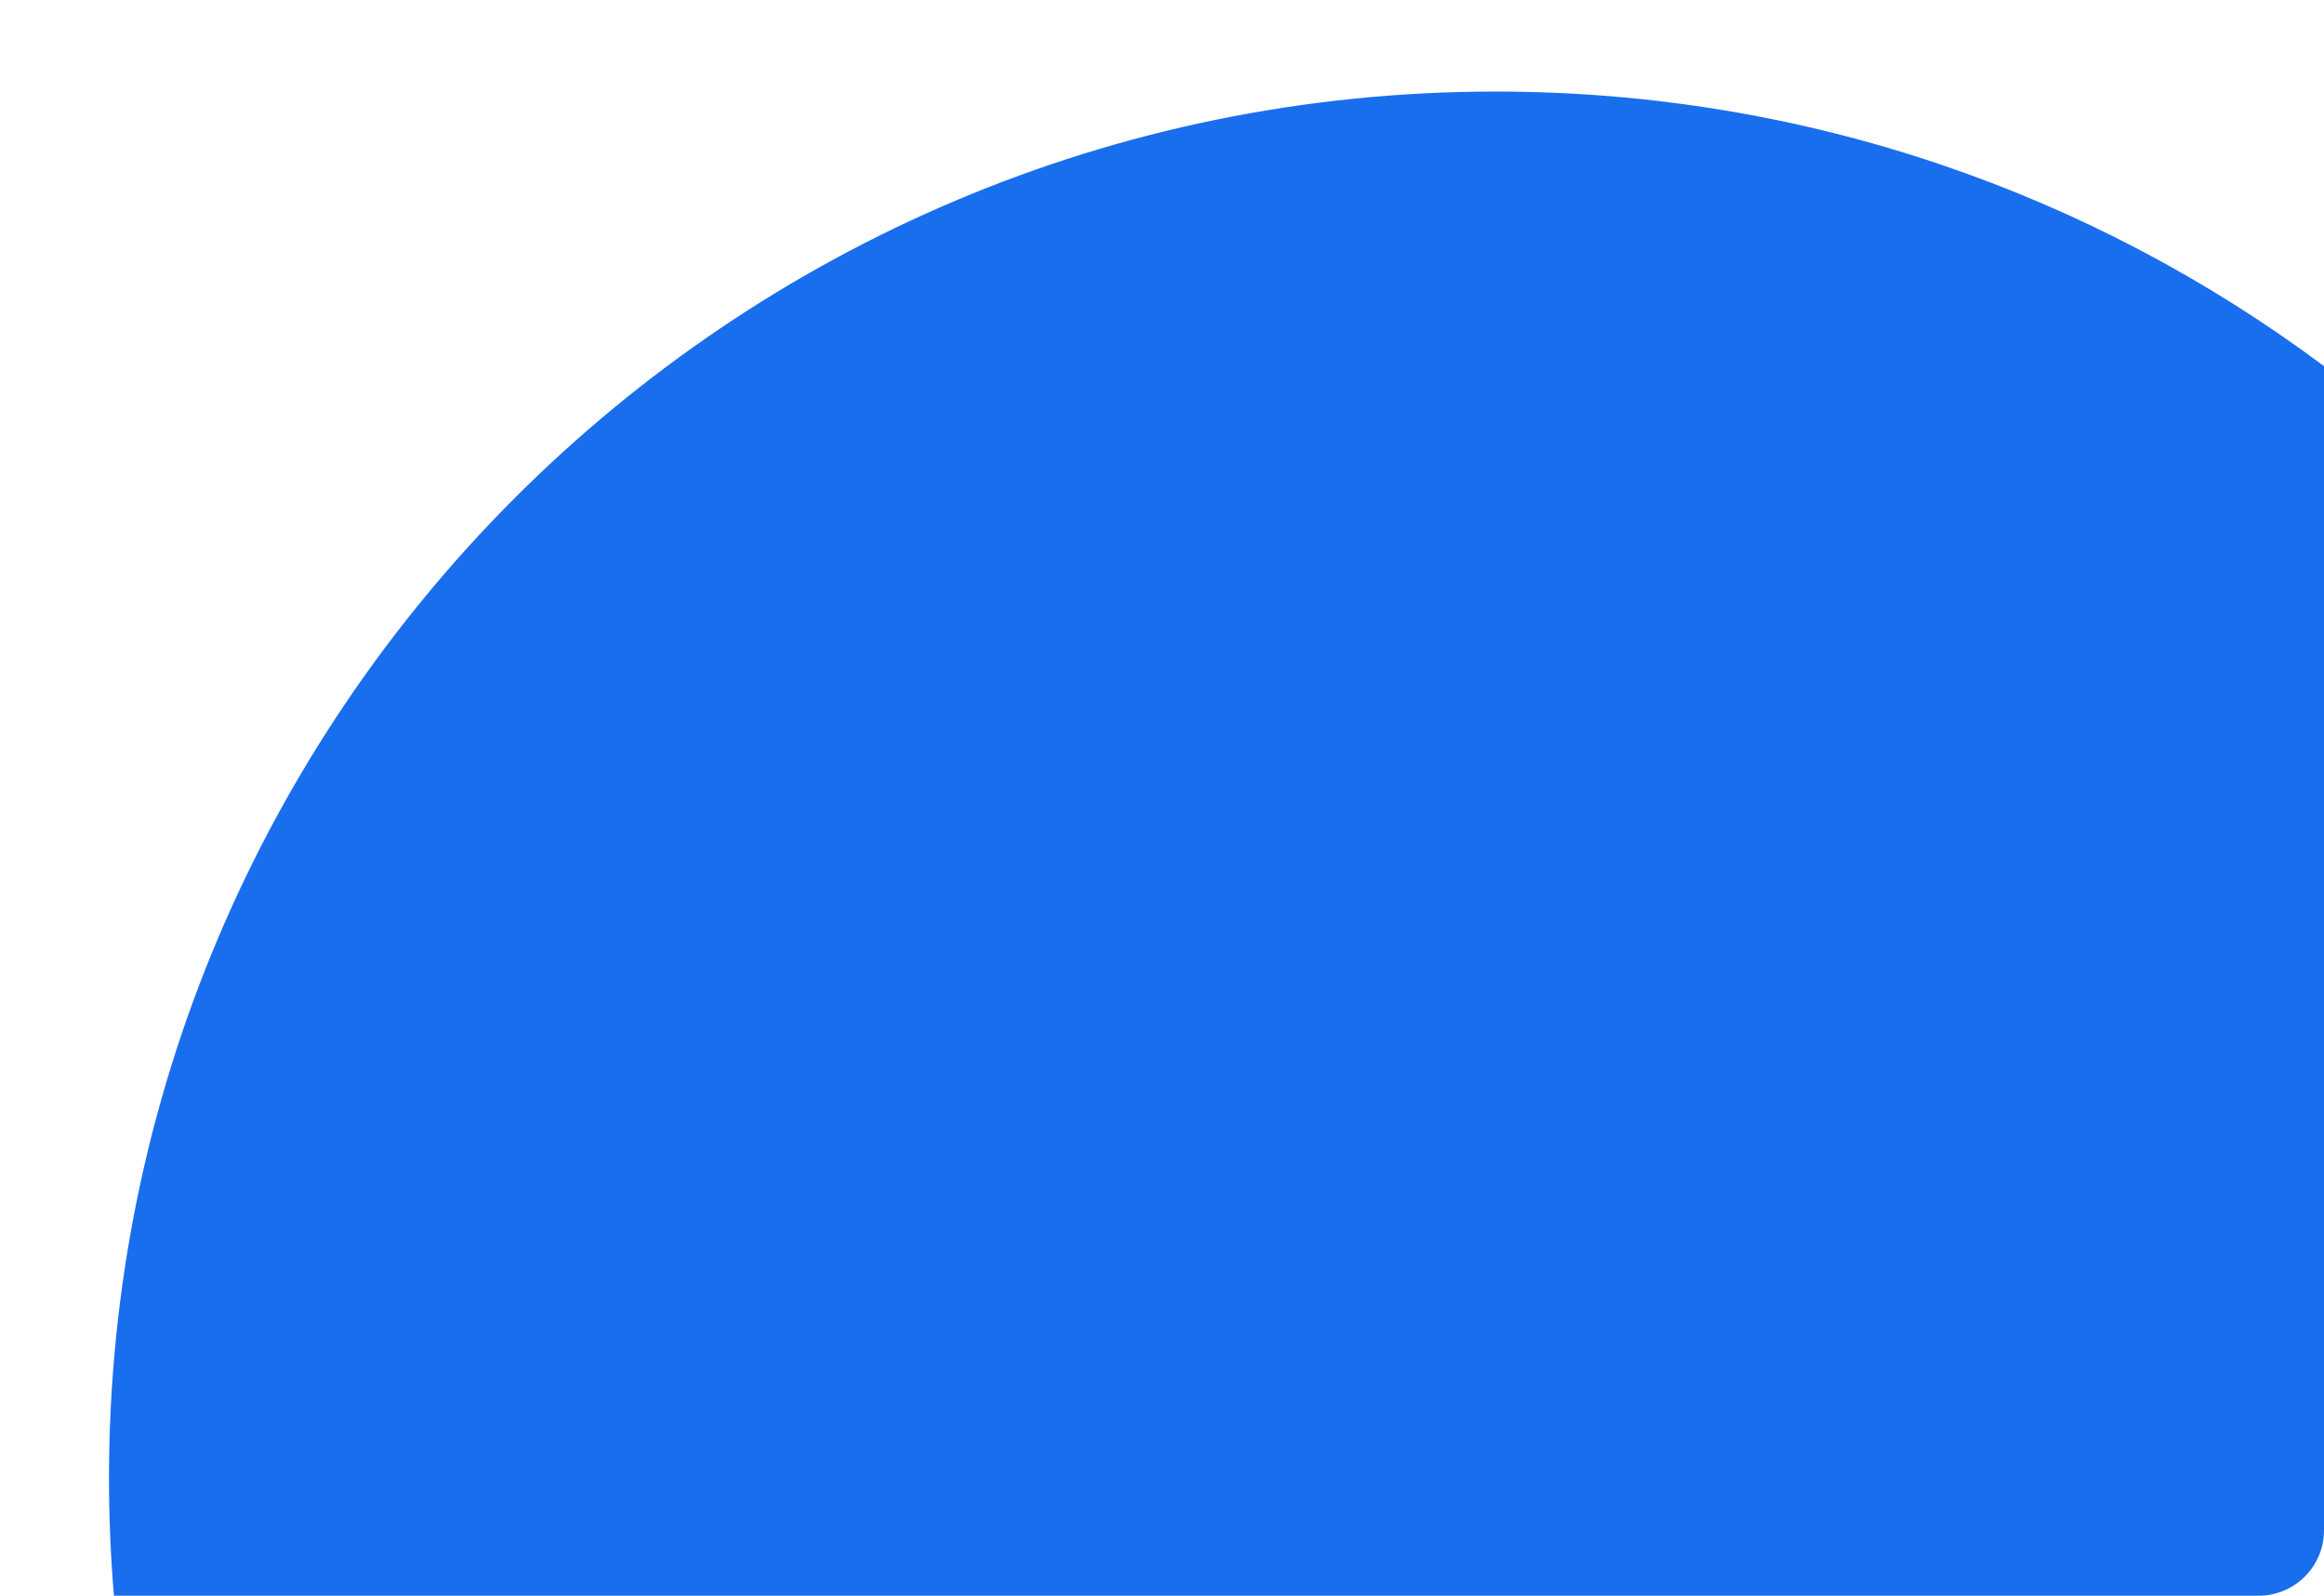 <?xml version="1.0" encoding="UTF-8"?> <svg xmlns="http://www.w3.org/2000/svg" width="533" height="366" viewBox="0 0 533 366" fill="none"> <path fill-rule="evenodd" clip-rule="evenodd" d="M26.13 366H518C526.284 366 533 359.284 533 351V83.978C479.99 44.419 414.23 21 343 21C167.373 21 25 163.373 25 339C25 348.094 25.382 357.099 26.13 366Z" fill="#196EED"></path> </svg> 